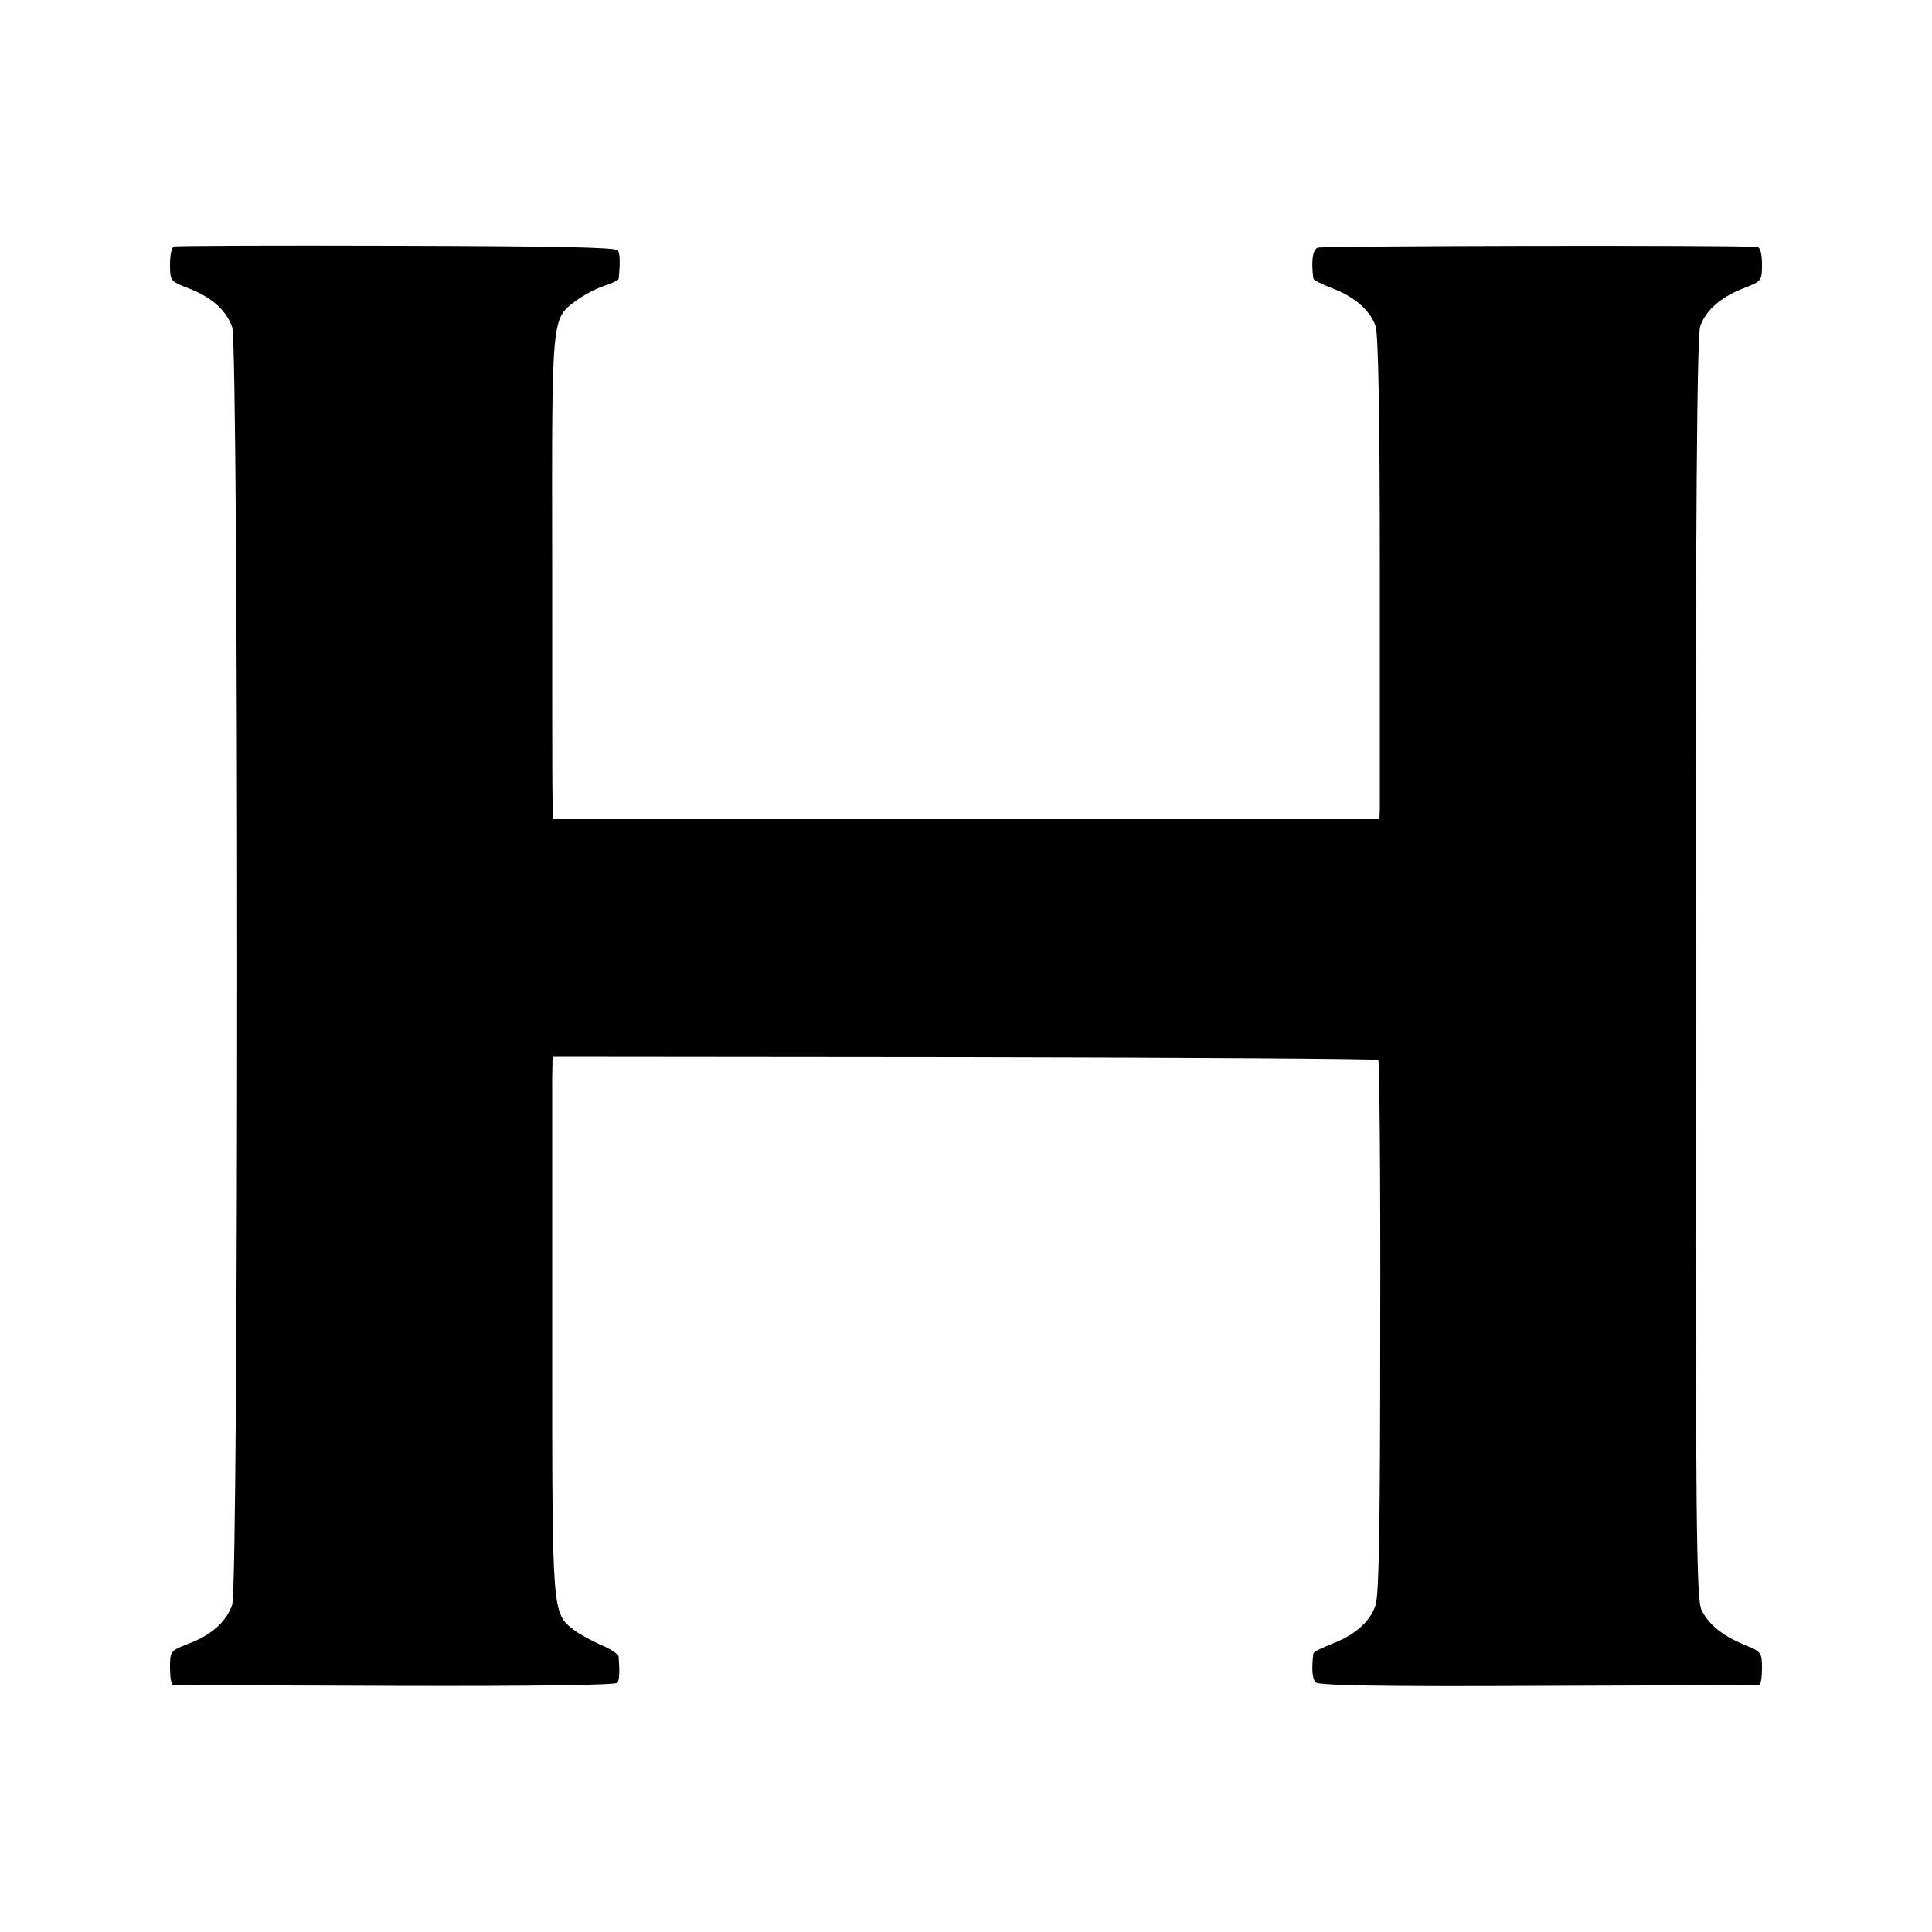 <?xml version="1.0" standalone="no"?>
<!DOCTYPE svg PUBLIC "-//W3C//DTD SVG 20010904//EN"
 "http://www.w3.org/TR/2001/REC-SVG-20010904/DTD/svg10.dtd">
<svg version="1.0" xmlns="http://www.w3.org/2000/svg"
 width="500pt" height="500pt" viewBox="0 0 500 500"
 preserveAspectRatio="xMidYMid meet">
<g transform="translate(0,500) scale(0.1,-0.1)"
fill="#000000" stroke="none">
<path d="M450 4362 c-6 -2 -10 -23 -10 -46 0 -42 1 -44 45 -61 62 -23 101 -58
116 -102 17 -52 17 -3253 0 -3306 -15 -44 -54 -79 -116 -102 -44 -17 -45 -19
-45 -61 0 -24 3 -44 8 -45 4 0 263 -1 575 -2 362 -1 571 2 575 8 5 8 6 28 3
68 -1 6 -21 20 -46 30 -24 11 -56 28 -70 39 -56 44 -56 37 -56 728 0 349 0
662 0 695 l1 60 1065 -1 c586 -1 1068 -4 1072 -7 3 -4 6 -314 5 -691 0 -497
-3 -694 -12 -720 -14 -43 -54 -78 -115 -101 -25 -10 -45 -20 -46 -24 -5 -39
-3 -66 6 -75 8 -8 173 -11 576 -9 310 1 567 2 572 2 4 1 7 20 7 44 0 40 -2 43
-45 60 -57 24 -91 51 -111 89 -14 27 -16 201 -16 1659 0 1193 4 1638 12 1664
14 42 54 77 115 100 44 17 45 19 45 61 0 28 -5 44 -12 45 -69 5 -1127 3 -1138
-2 -13 -6 -17 -34 -11 -80 1 -4 21 -14 46 -24 60 -22 101 -58 115 -99 7 -22
11 -227 11 -627 0 -327 0 -606 0 -621 l-1 -28 -1070 0 -1070 0 0 43 c-1 23 -1
303 -1 623 -1 642 -2 628 62 676 19 14 51 31 72 38 20 6 37 15 38 18 4 37 4
65 -2 74 -5 8 -166 11 -573 12 -311 1 -571 0 -576 -2z"/>
</g>
</svg>
